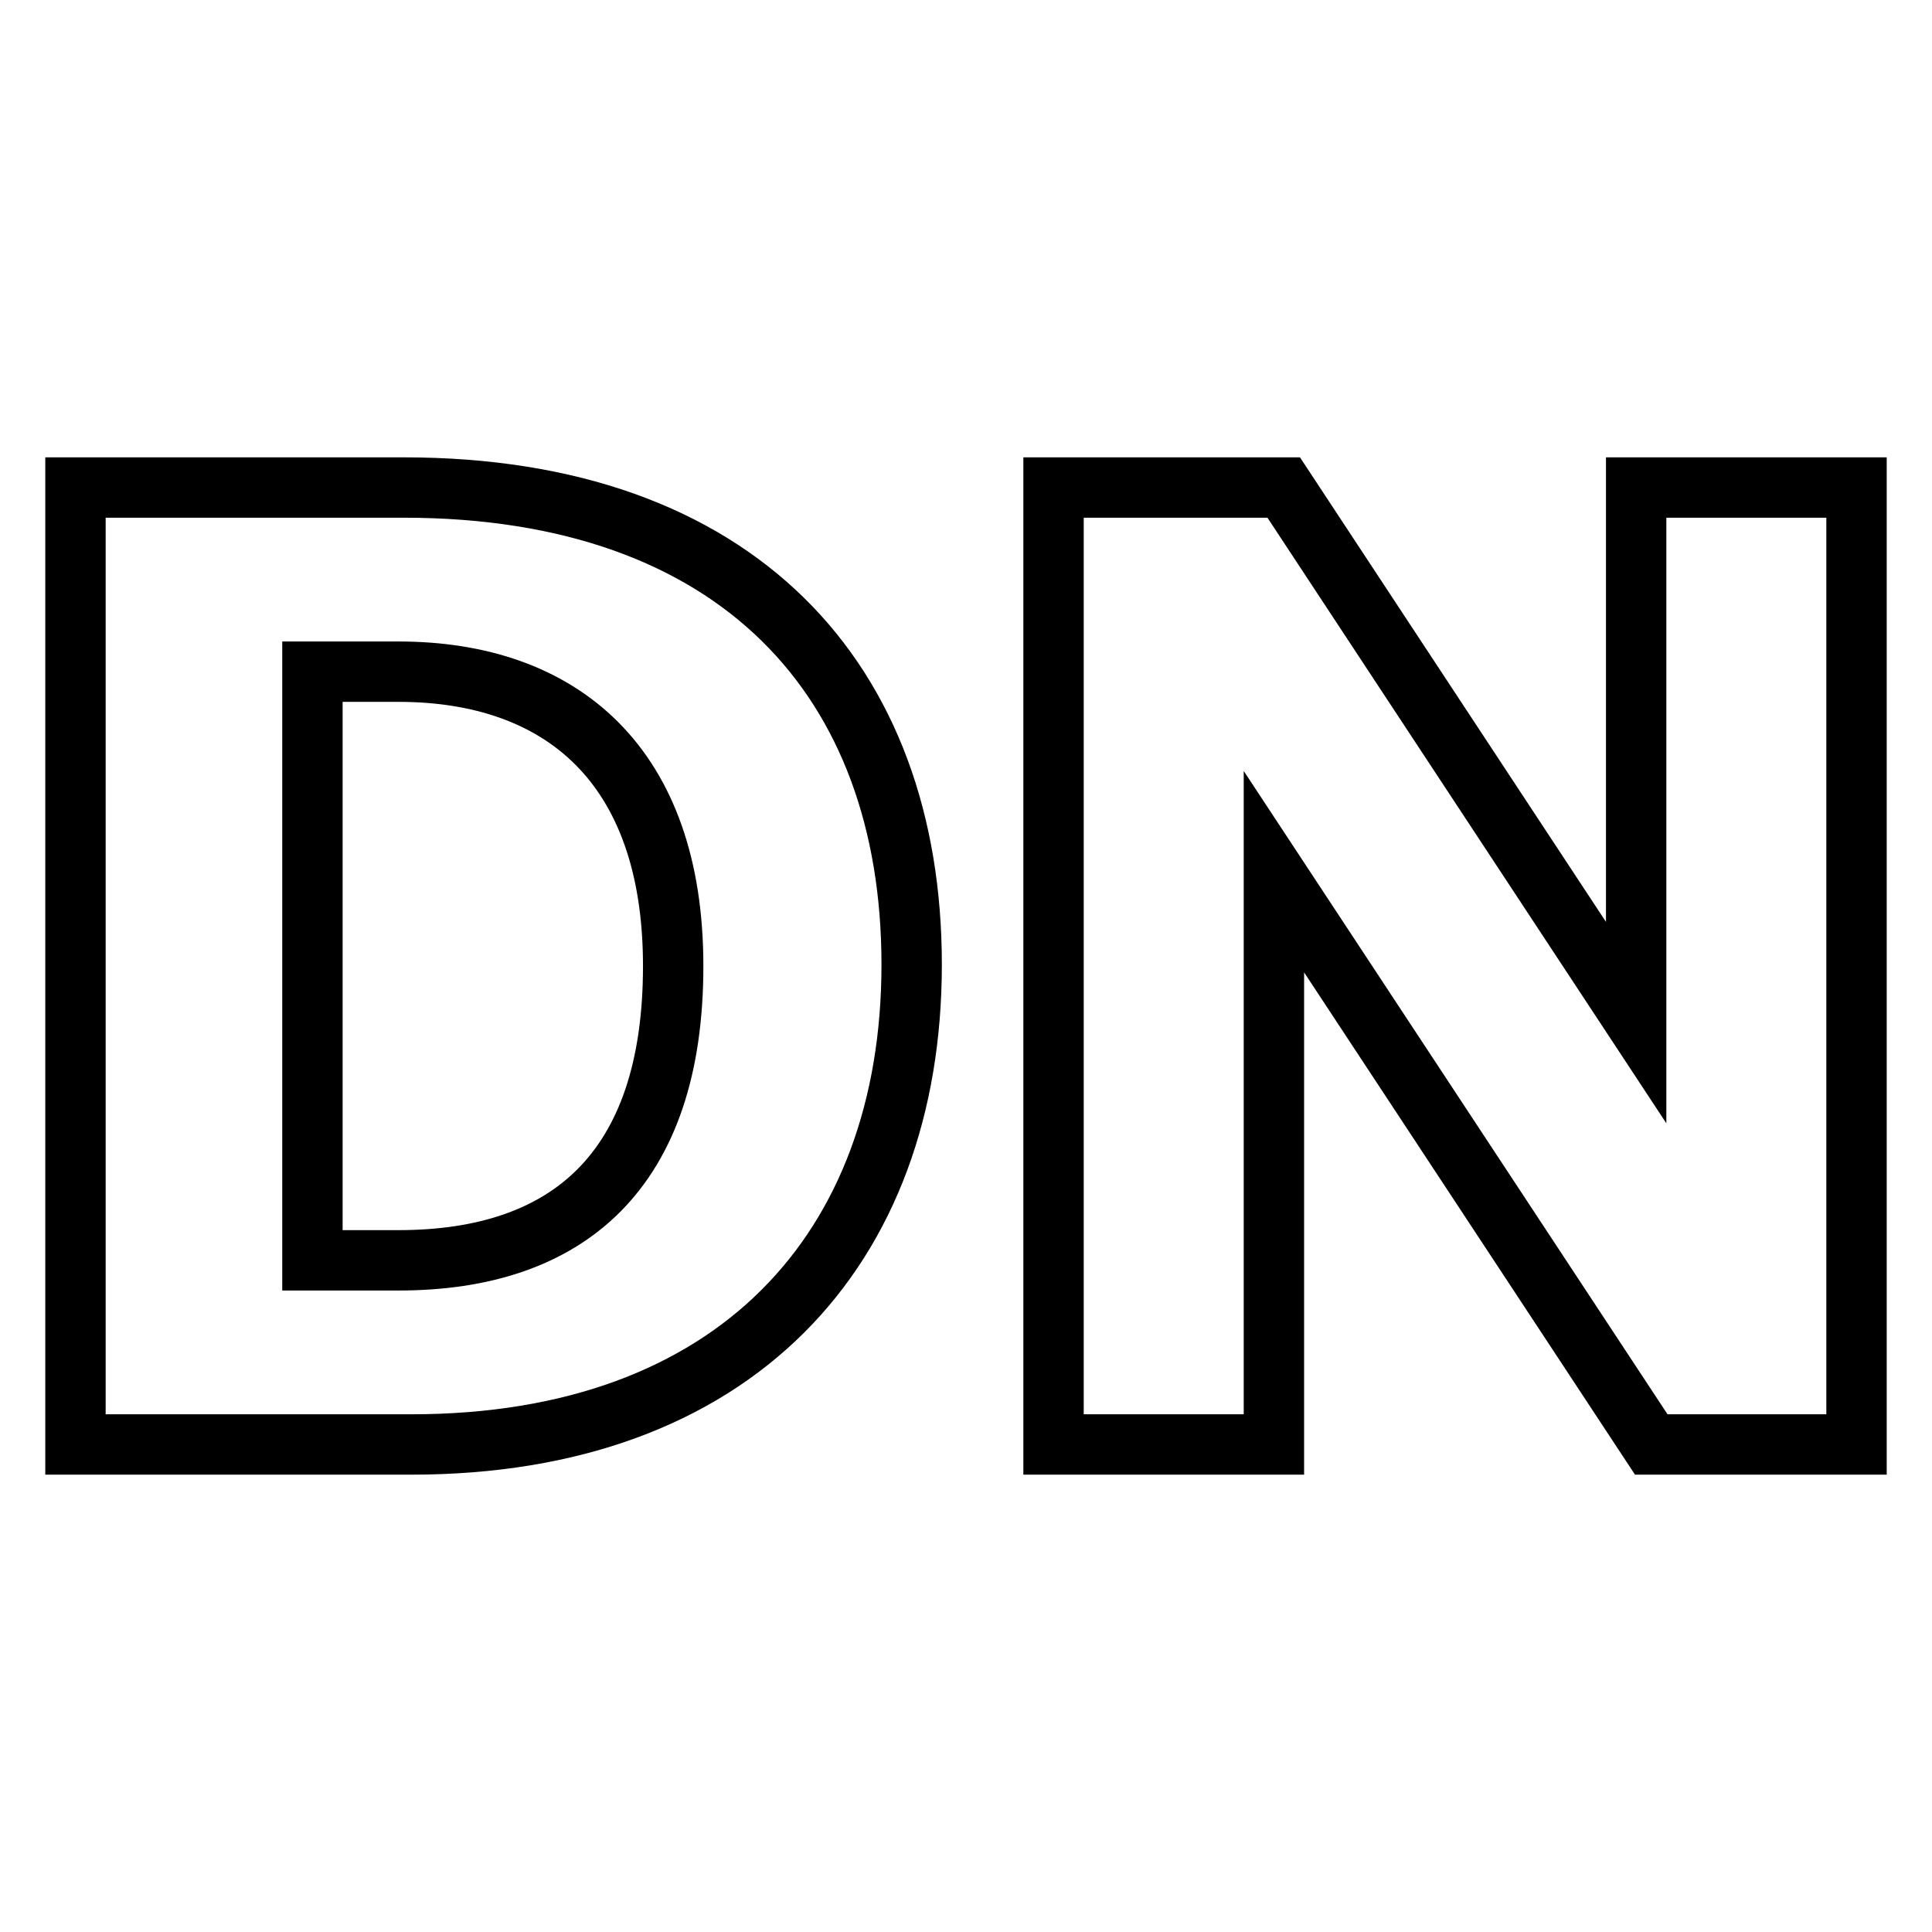 <?xml version="1.0" encoding="utf-8"?>
<!-- Svg Vector Icons : http://www.onlinewebfonts.com/icon -->
<!DOCTYPE svg PUBLIC "-//W3C//DTD SVG 1.1//EN" "http://www.w3.org/Graphics/SVG/1.1/DTD/svg11.dtd">
<svg version="1.1" xmlns="http://www.w3.org/2000/svg" xmlns:xlink="http://www.w3.org/1999/xlink" x="0px" y="0px" viewBox="0 0 256 256" enable-background="new 0 0 256 256" xml:space="preserve">
<g> <path stroke-width="8" fill-opacity="0" stroke="#000000"  d="M120.8,127.8c0-37.7-23.1-63.2-67.3-63.2H10v126.8h44.5C97.3,191.4,120.8,165.6,120.8,127.8L120.8,127.8 L120.8,127.8z M89.2,128c0,27.2-14,39-36.4,39H41.4V89h11.4C74.3,89,89.2,101.3,89.2,128z M246,191.4V64.6h-29.2v70.9l-46.7-70.9 h-30.5v126.8h29.2v-75.9l50,75.9L246,191.4L246,191.4L246,191.4z"/></g>
</svg>